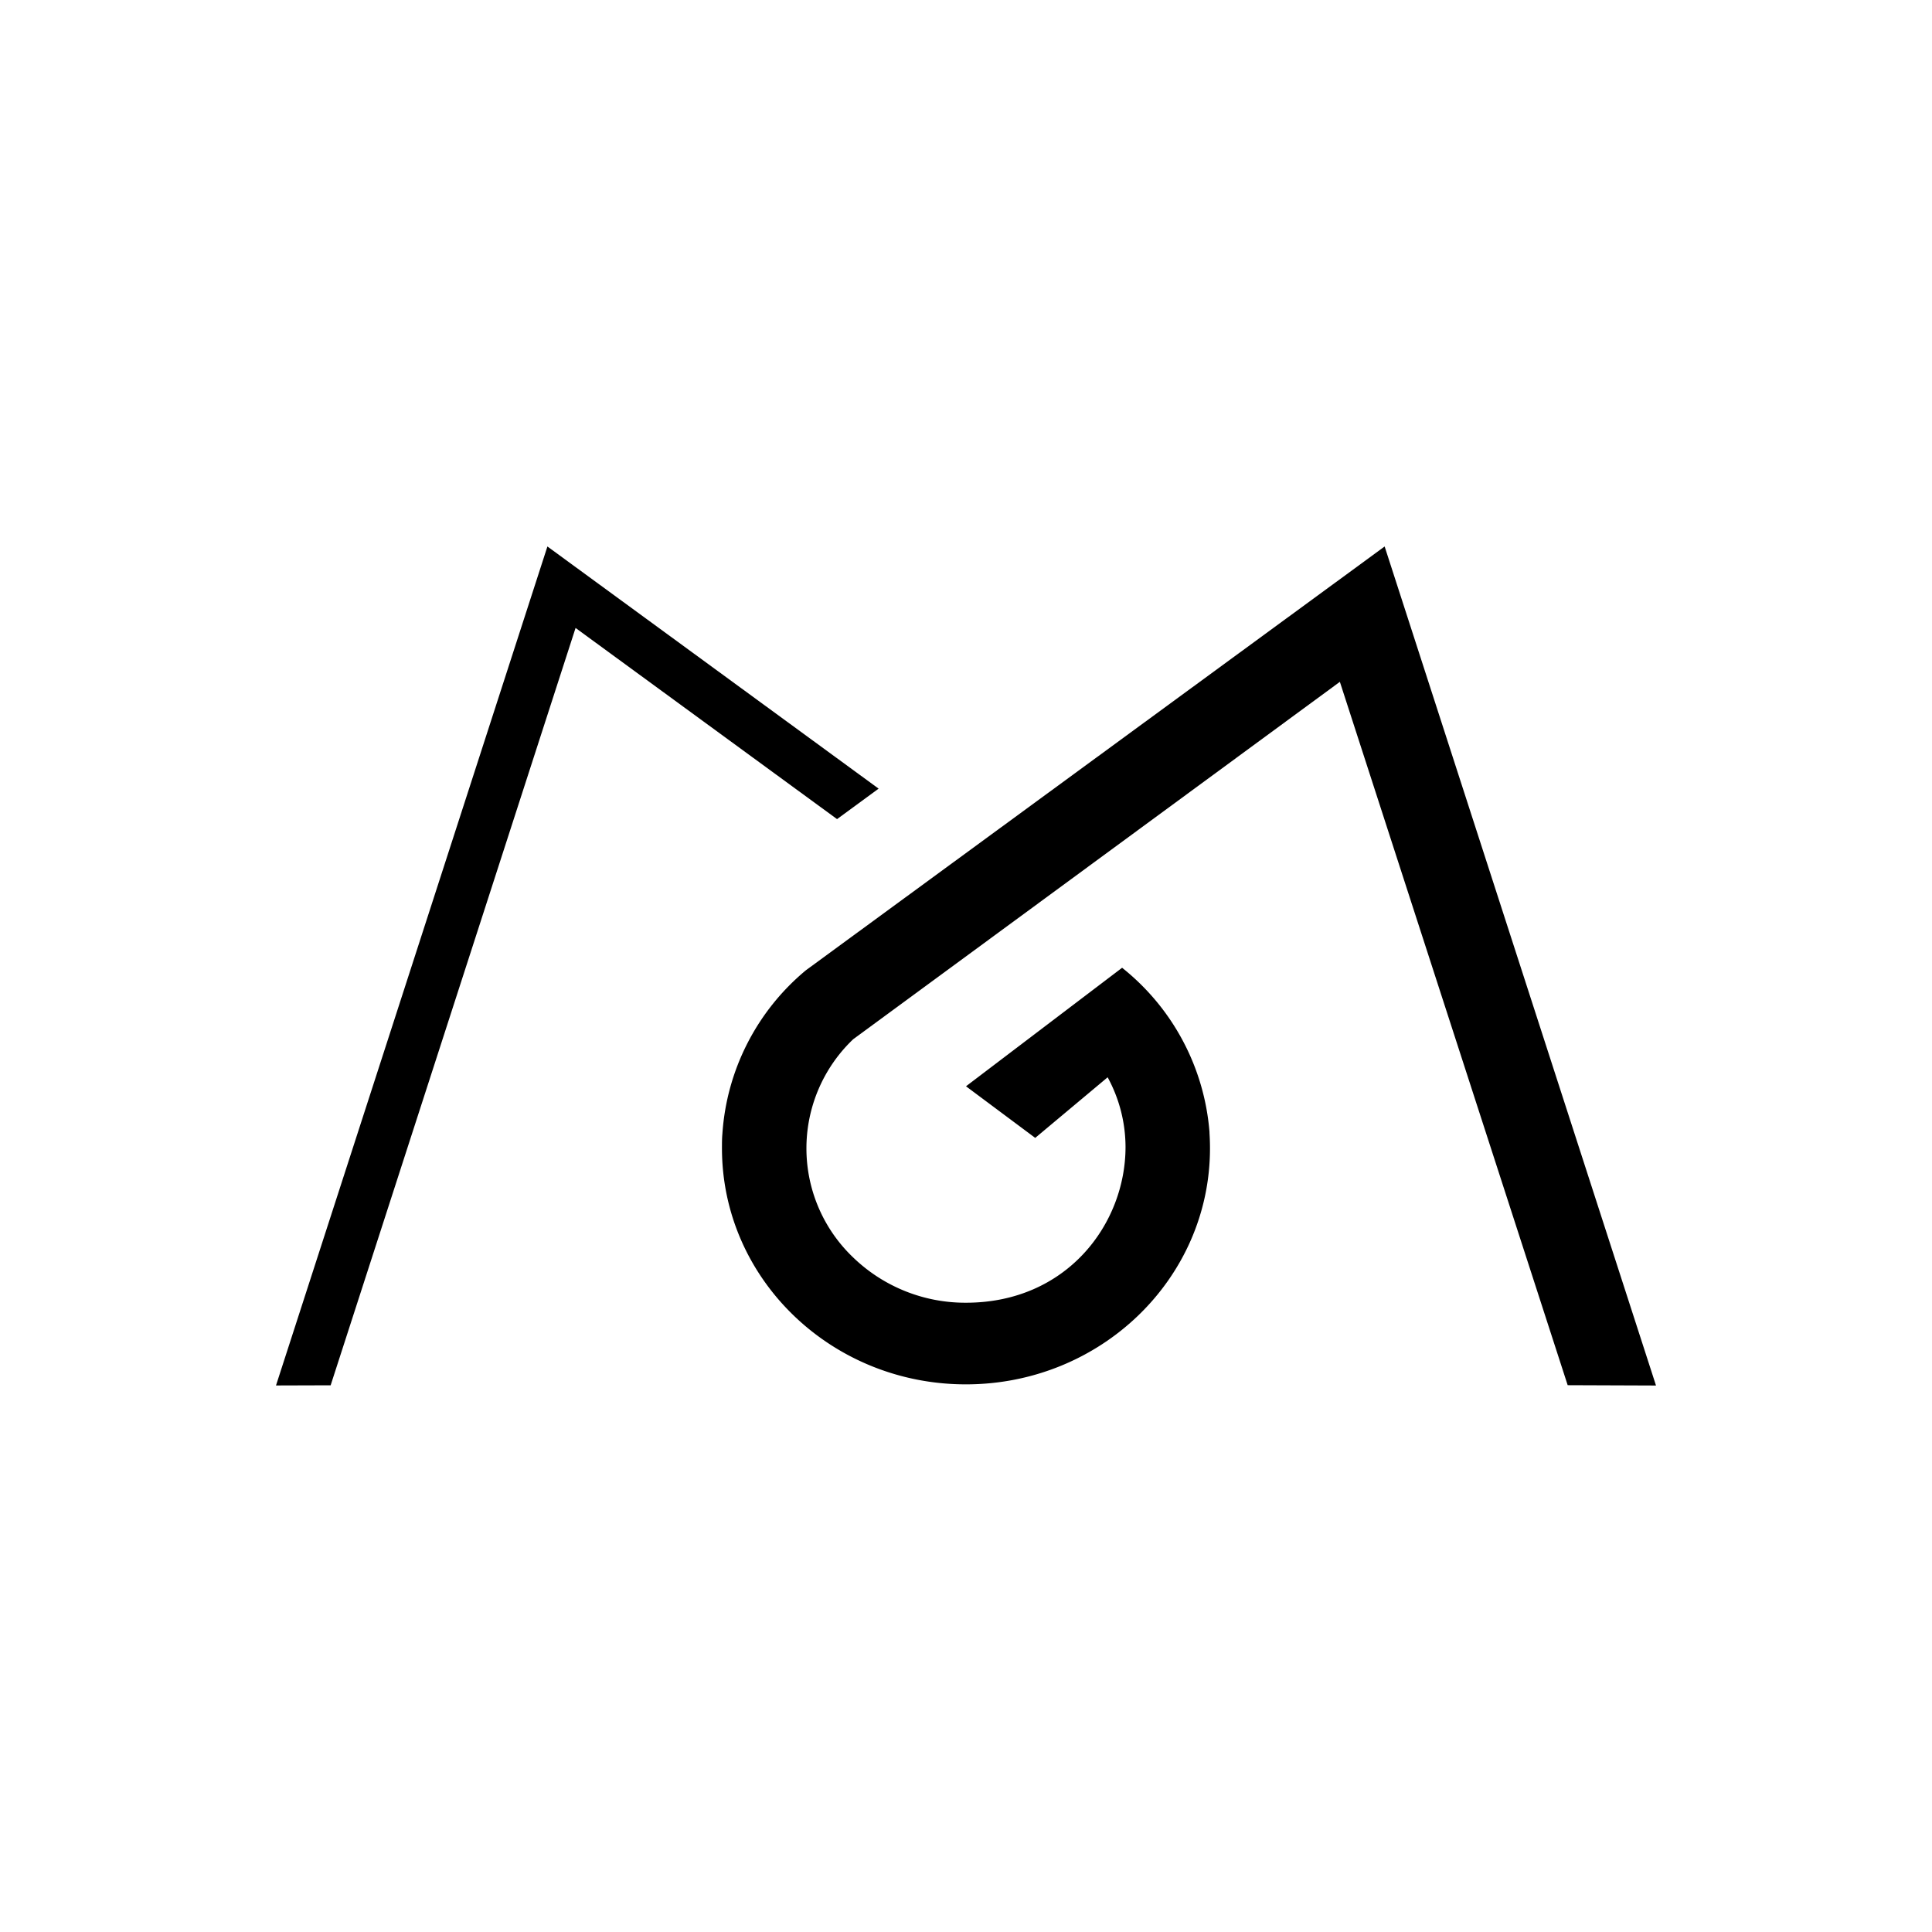 <svg xmlns="http://www.w3.org/2000/svg" id="Layer_1" data-name="Layer 1" viewBox="0 0 350 350"><defs><style>.cls-1{fill:none;}</style></defs><rect class="cls-1" width="350" height="350"></rect><polygon points="159.17 142.87 151.64 148.39 104.27 113.76 59.9 250.96 50 250.99 99.17 99 159.17 142.87"></polygon><path d="M187.54,206.14,175,196.79l28.28-21.47a42.3,42.3,0,0,1,15.83,29.75l0,.19c.06.92.09,1.84.09,2.78,0,23.61-19.8,42.75-44.22,42.75S130.79,231.65,130.79,208c0-.89,0-1.76.08-2.63A42.14,42.14,0,0,1,146,175.77L250.84,99,300,251l-16-.06L242.73,123.52l-88.17,64.75a27.3,27.3,0,0,0,0,39.53A29.22,29.22,0,0,0,175,236h0c18.3,0,28.9-14.3,28.9-28.22h0a26.5,26.5,0,0,0-3.24-12.62Z"></path></svg>